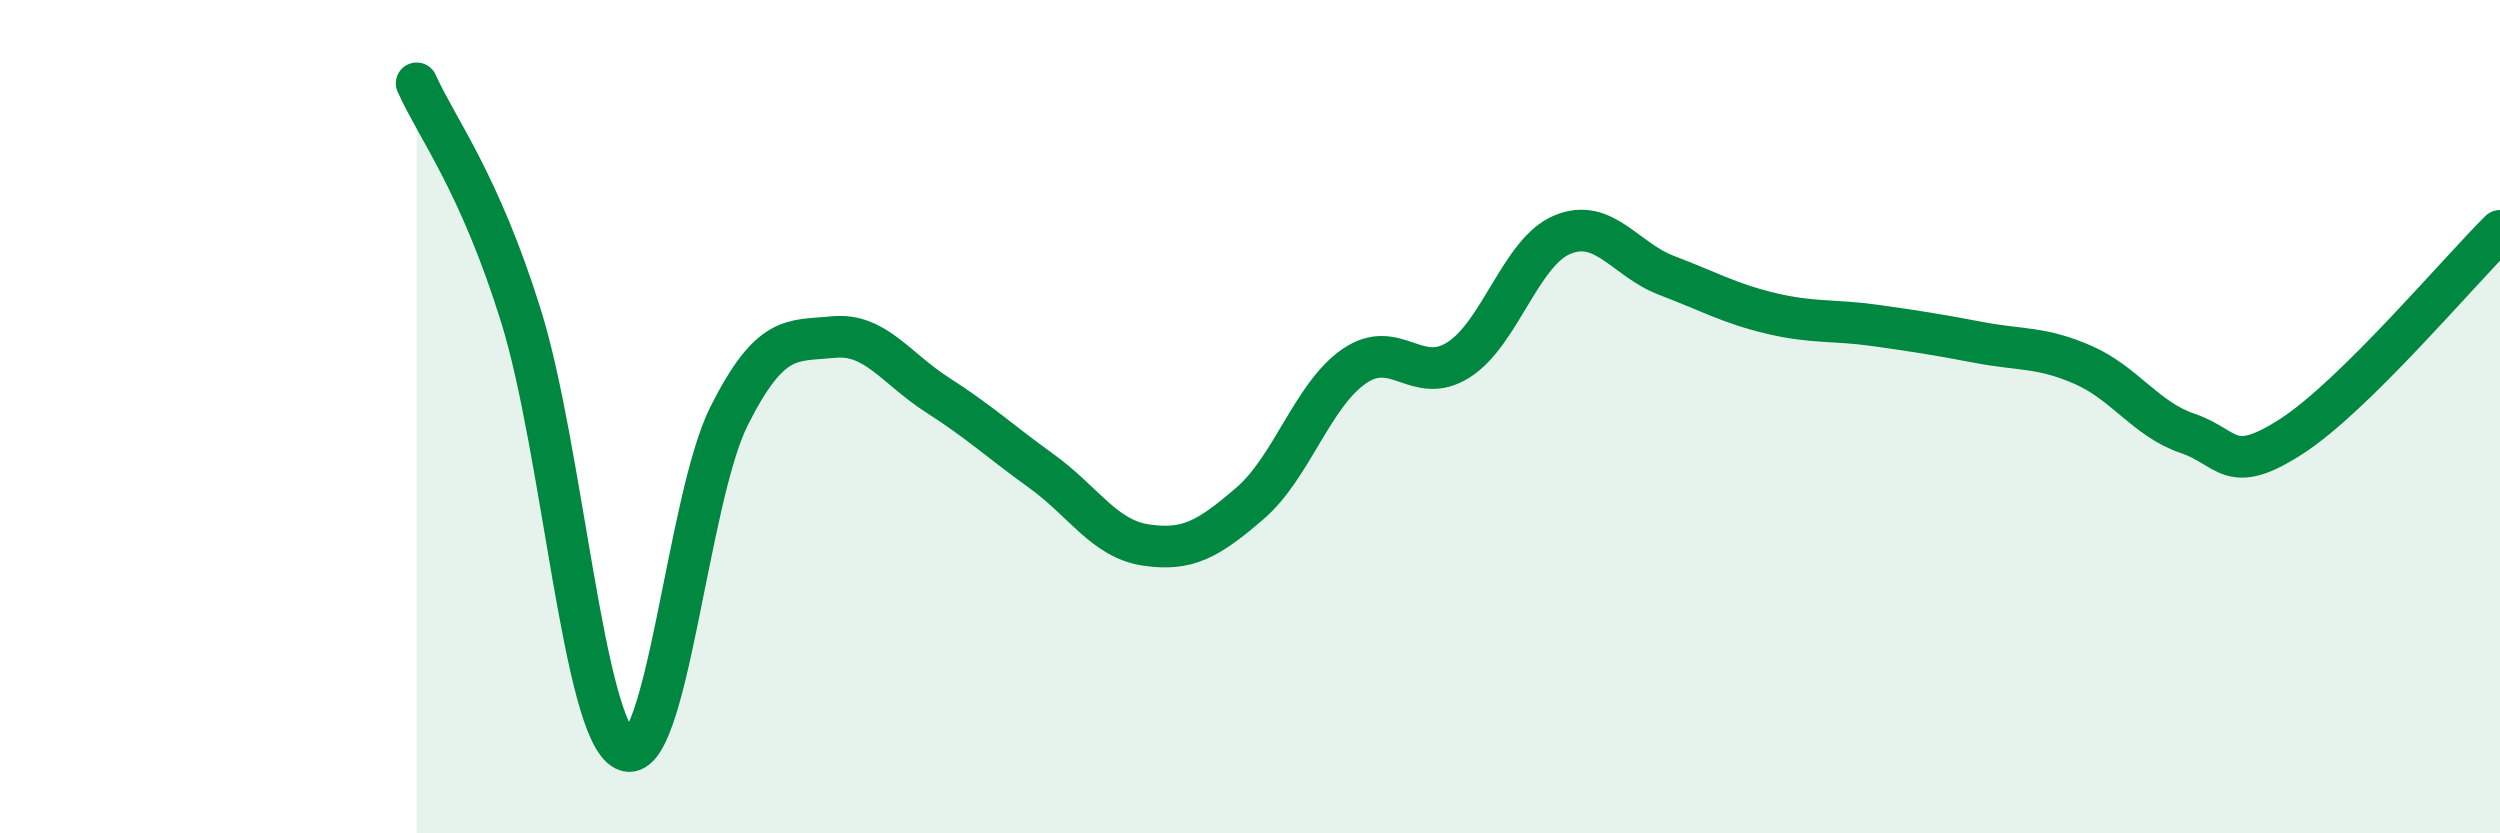 
    <svg width="60" height="20" viewBox="0 0 60 20" xmlns="http://www.w3.org/2000/svg">
      <path
        d="M 10,2 C 10.5,3.11 11.5,4.37 12.5,7.57 C 13.5,10.77 14,17.52 15,18 C 16,18.48 16.5,11.96 17.5,9.98 C 18.5,8 19,8.19 20,8.09 C 21,7.99 21.5,8.84 22.5,9.48 C 23.5,10.12 24,10.59 25,11.31 C 26,12.03 26.5,12.93 27.5,13.08 C 28.5,13.23 29,12.94 30,12.08 C 31,11.22 31.5,9.48 32.5,8.79 C 33.5,8.1 34,9.27 35,8.64 C 36,8.01 36.5,6.04 37.5,5.63 C 38.5,5.22 39,6.23 40,6.61 C 41,6.99 41.5,7.28 42.5,7.52 C 43.5,7.76 44,7.67 45,7.81 C 46,7.95 46.5,8.03 47.5,8.22 C 48.5,8.41 49,8.32 50,8.76 C 51,9.2 51.5,10.06 52.5,10.4 C 53.5,10.74 53.5,11.44 55,10.47 C 56.5,9.5 59,6.53 60,5.54L60 20L10 20Z"
        fill="#008740"
        opacity="0.1"
        stroke-linecap="round"
        stroke-linejoin="round"
      />
      <path
        d="M 10,2 C 10.5,3.11 11.5,4.37 12.5,7.57 C 13.5,10.77 14,17.52 15,18 C 16,18.48 16.5,11.96 17.5,9.98 C 18.5,8 19,8.19 20,8.09 C 21,7.99 21.5,8.84 22.5,9.48 C 23.5,10.12 24,10.59 25,11.31 C 26,12.03 26.5,12.93 27.5,13.08 C 28.5,13.23 29,12.94 30,12.08 C 31,11.22 31.5,9.48 32.5,8.79 C 33.5,8.1 34,9.27 35,8.64 C 36,8.01 36.5,6.04 37.5,5.63 C 38.5,5.22 39,6.23 40,6.61 C 41,6.99 41.5,7.28 42.5,7.52 C 43.5,7.76 44,7.67 45,7.81 C 46,7.95 46.5,8.03 47.5,8.22 C 48.5,8.41 49,8.32 50,8.76 C 51,9.2 51.5,10.06 52.5,10.4 C 53.5,10.74 53.5,11.44 55,10.47 C 56.5,9.5 59,6.53 60,5.54"
        stroke="#008740"
        stroke-width="1"
        fill="none"
        stroke-linecap="round"
        stroke-linejoin="round"
      />
    </svg>
  